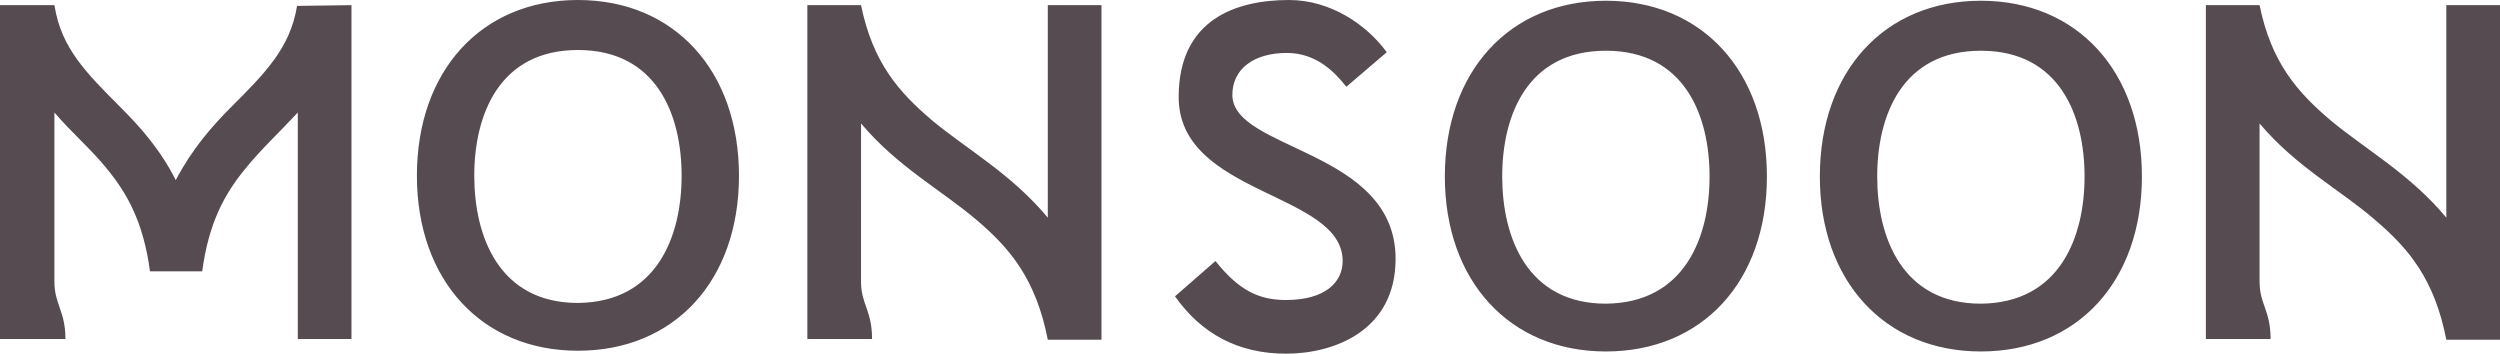 <?xml version="1.0" encoding="utf-8"?>
<!-- Generator: Adobe Illustrator 21.1.0, SVG Export Plug-In . SVG Version: 6.00 Build 0)  -->
<svg version="1.1" id="Layer_1" xmlns="http://www.w3.org/2000/svg" xmlns:xlink="http://www.w3.org/1999/xlink" x="0px" y="0px"
	  viewBox="0 0 340 48.2" style="enable-background:new 0 0 340 48.2;" xml:space="preserve">
<style type="text/css">
	.st0{fill:#FFFFFF;}
	.st1{fill:#564B50;}
	.st2{fill-rule:evenodd;clip-rule:evenodd;fill:#564B50;}
</style>
<g>
	<path class="st1" d="M47.8,0.7v45.4h-7.3V15.3c-2.5,2.7-5,5-7.1,7.6c-2.8,3.4-5,7.3-5.9,14h-7.1c-0.9-6.7-3.1-10.6-5.9-14
		c-2.1-2.6-4.7-4.8-7.1-7.6v23c0,3.1,1.5,4,1.5,7.8H0V0.7h7.3h0.1C7.9,3.8,9,6,10.5,8.1c1.6,2.2,3.6,4.2,5.9,6.5
		c2.6,2.6,5.4,5.7,7.5,9.9c2.2-4.2,4.9-7.3,7.5-9.9c2.3-2.3,4.3-4.3,5.9-6.5c1.5-2.1,2.6-4.3,3.1-7.3h0.1 M100.5,23.9
		c0,14.3-8.8,23.8-21.9,23.8c-13.1,0-21.9-9.6-21.9-23.8C56.7,9.6,65.5,0,78.6,0C91.7,0,100.5,9.6,100.5,23.9 M92.7,23.9
		c0-8.3-3.4-17.1-14.1-17.1c-10.7,0-14.1,8.8-14.1,17.1c0,8.3,3.4,17.3,14.1,17.3C89.3,41.1,92.7,32.2,92.7,23.9 M142.5,0.7v28.9
		l0,0c-4.9-5.9-11-9.3-15.7-13.2c-4.6-3.9-8.1-7.9-9.7-15.7h-7.3v45.4h7.3l1.5,0c0-3.9-1.5-4.7-1.5-7.8V16.8c0,0,0,0,0.1,0.1
		c4.9,5.8,10.9,9,15.6,13c4.6,3.9,8.1,8.1,9.7,16.3h7.3V0.7H142.5z M332.7,0.7v28.9h0c-4.9-5.9-11-9.3-15.7-13.2
		c-4.6-3.9-8.1-7.9-9.7-15.7H300v45.4h7.3l1.5,0c0-3.9-1.5-4.7-1.5-7.8V16.8c0,0,0,0,0.1,0.1c4.9,5.8,11,9,15.6,13
		c4.6,3.9,8.1,8.1,9.7,16.3h7.3V0.7H332.7z M240.3,24c0,14.3-8.8,23.8-21.9,23.8c-13.1,0-21.9-9.6-21.9-23.8
		c0-14.3,8.8-23.9,21.9-23.9C231.5,0.1,240.3,9.7,240.3,24 M232.5,24c0-8.3-3.4-17.1-14.1-17.1c-10.7,0-14.1,8.8-14.1,17.1
		c0,8.3,3.4,17.3,14.1,17.3C229.1,41.2,232.5,32.3,232.5,24 M291.3,24c0,14.3-8.8,23.8-21.9,23.8c-13.1,0-21.9-9.6-21.9-23.8
		c0-14.3,8.8-23.9,21.9-23.9C282.5,0.1,291.3,9.7,291.3,24 M283.5,24c0-8.3-3.4-17.1-14.1-17.1c-10.7,0-14.1,8.8-14.1,17.1
		c0,8.3,3.4,17.3,14.1,17.3C280.1,41.2,283.5,32.3,283.5,24 M159.8,40.3c3.6,5.1,8.6,7.8,15.1,7.8c6.5,0,14.9-3.1,14.9-12.9
		c0-14.9-22.2-14.7-22.2-22.3c0-3.5,2.9-5.7,7.4-5.7c4.1,0,6.6,2.7,8.1,4.6l5.5-4.7c-2.7-3.7-7.6-7.1-13.3-7.1c-7,0-15,2.5-15,13.2
		c0,13.4,22.3,12.9,22.3,22.3c0,2.9-2.4,5.3-7.7,5.3c-3.7,0-6.4-1.3-9.6-5.3L159.8,40.3z"/>
</g>
</svg>
